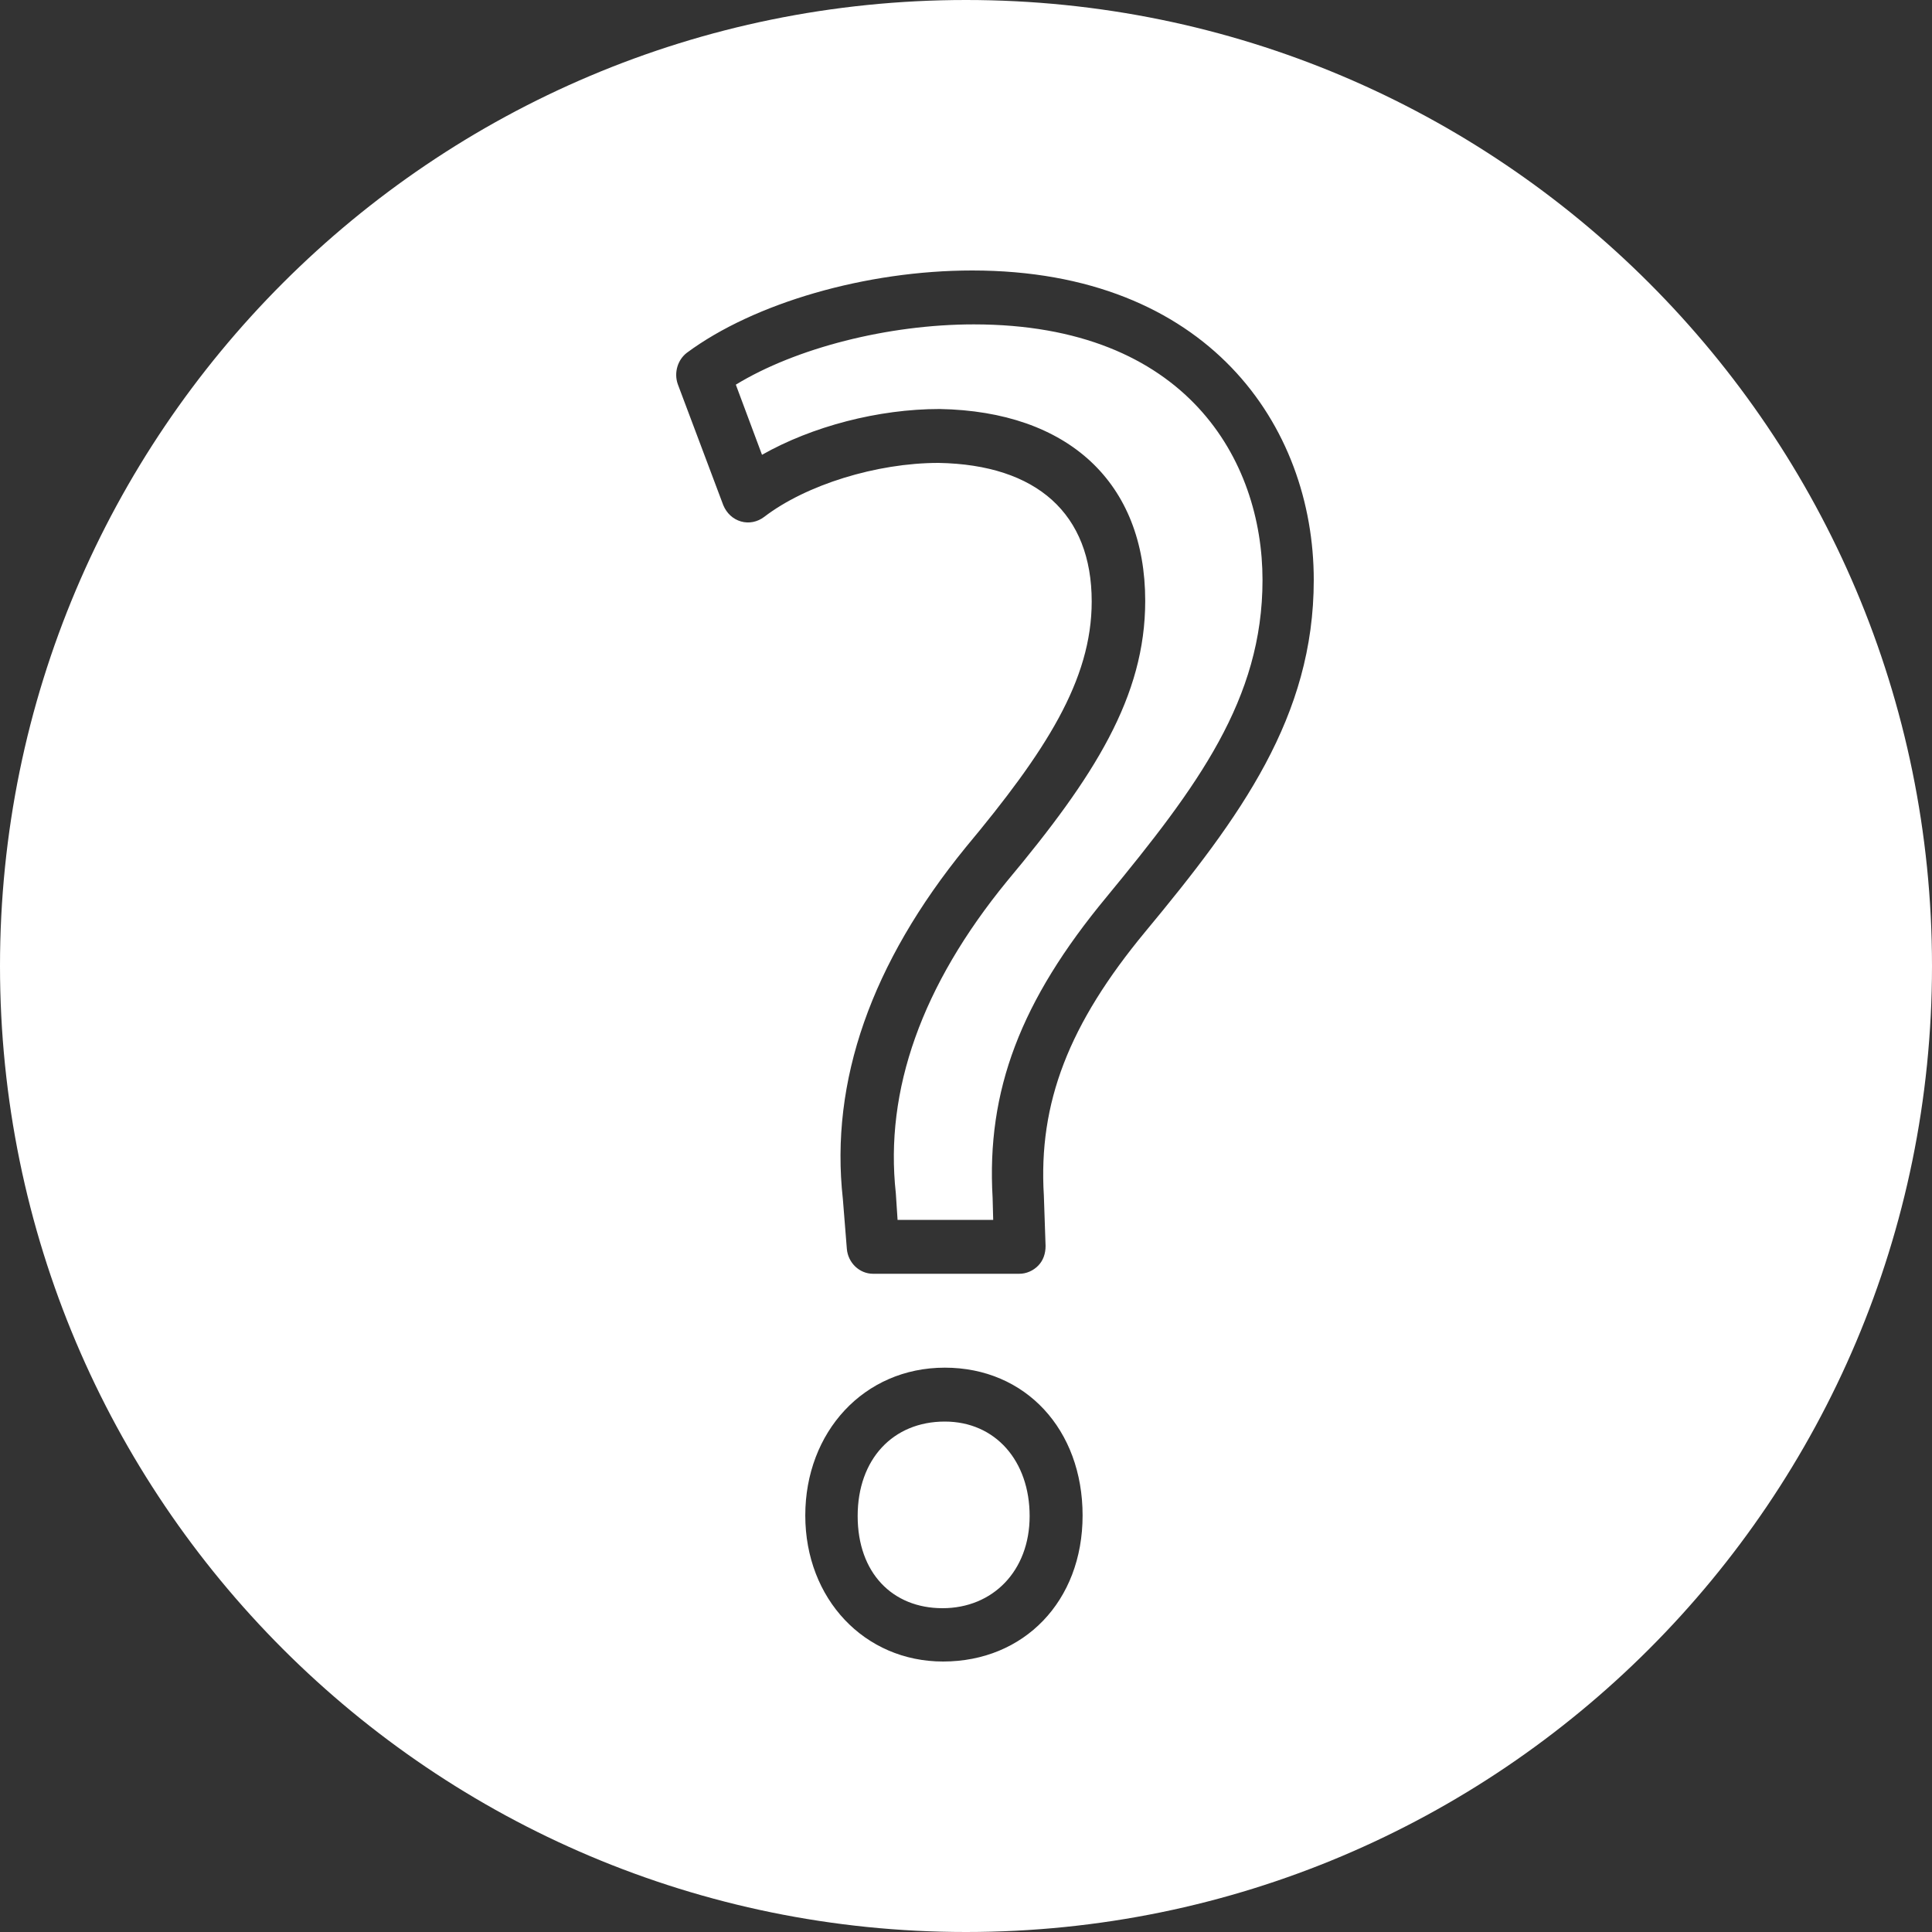 <?xml version="1.0" encoding="UTF-8"?> <svg xmlns="http://www.w3.org/2000/svg" width="80" height="80" viewBox="0 0 80 80" fill="none"><rect x="0" y="0" width="80" height="80" fill="#333333" stroke="none"/><path fill-rule="evenodd" clip-rule="evenodd" d="M80 40C80 62.091 62.091 80 40 80C17.909 80 0 62.091 0 40C0 17.909 17.909 0 40 0C62.091 0 80 17.909 80 40ZM33.345 62.752C33.345 66.208 35.797 68.8 39.051 68.8C42.399 68.8 44.828 66.304 44.828 62.752C44.828 59.2 42.47 56.632 39.122 56.632C35.774 56.632 33.345 59.296 33.345 62.752ZM35.514 62.776C35.514 60.424 36.976 58.864 39.122 58.864C41.22 58.864 42.635 60.496 42.635 62.776C42.635 65.056 41.102 66.592 39.028 66.592C36.953 66.592 35.514 65.128 35.514 62.776ZM36.151 52.744H42.21C42.493 52.744 42.776 52.624 42.989 52.408C43.201 52.192 43.295 51.904 43.295 51.592L43.224 49.504C42.989 45.664 44.262 42.4 47.421 38.584C51.382 33.808 54.4 29.68 54.4 24.016C54.4 17.632 50.015 11.2 40.254 11.2C35.868 11.2 31.223 12.544 28.441 14.608C28.064 14.896 27.899 15.424 28.064 15.904L29.95 20.92C30.091 21.256 30.351 21.496 30.681 21.592C31.011 21.688 31.365 21.616 31.648 21.4C33.369 20.08 36.292 19.168 38.862 19.168C42.941 19.24 45.205 21.28 45.205 24.904C45.205 28.168 43.295 31.12 39.994 35.08C36.08 39.88 34.359 44.776 34.901 49.648L35.066 51.712C35.114 52.288 35.585 52.744 36.151 52.744ZM41.126 50.512H37.165V50.488L37.094 49.408C36.623 45.136 38.179 40.792 41.692 36.496C45.323 32.152 47.421 28.84 47.421 24.88C47.421 19.984 44.238 17.032 38.91 16.936C36.363 16.936 33.628 17.656 31.553 18.832L30.469 15.928C32.944 14.416 36.764 13.432 40.324 13.432C49.142 13.432 52.278 19.072 52.278 24.016C52.278 28.96 49.59 32.56 45.818 37.144C42.258 41.44 40.843 45.16 41.102 49.6L41.126 50.512Z" fill="white"></path></svg> 